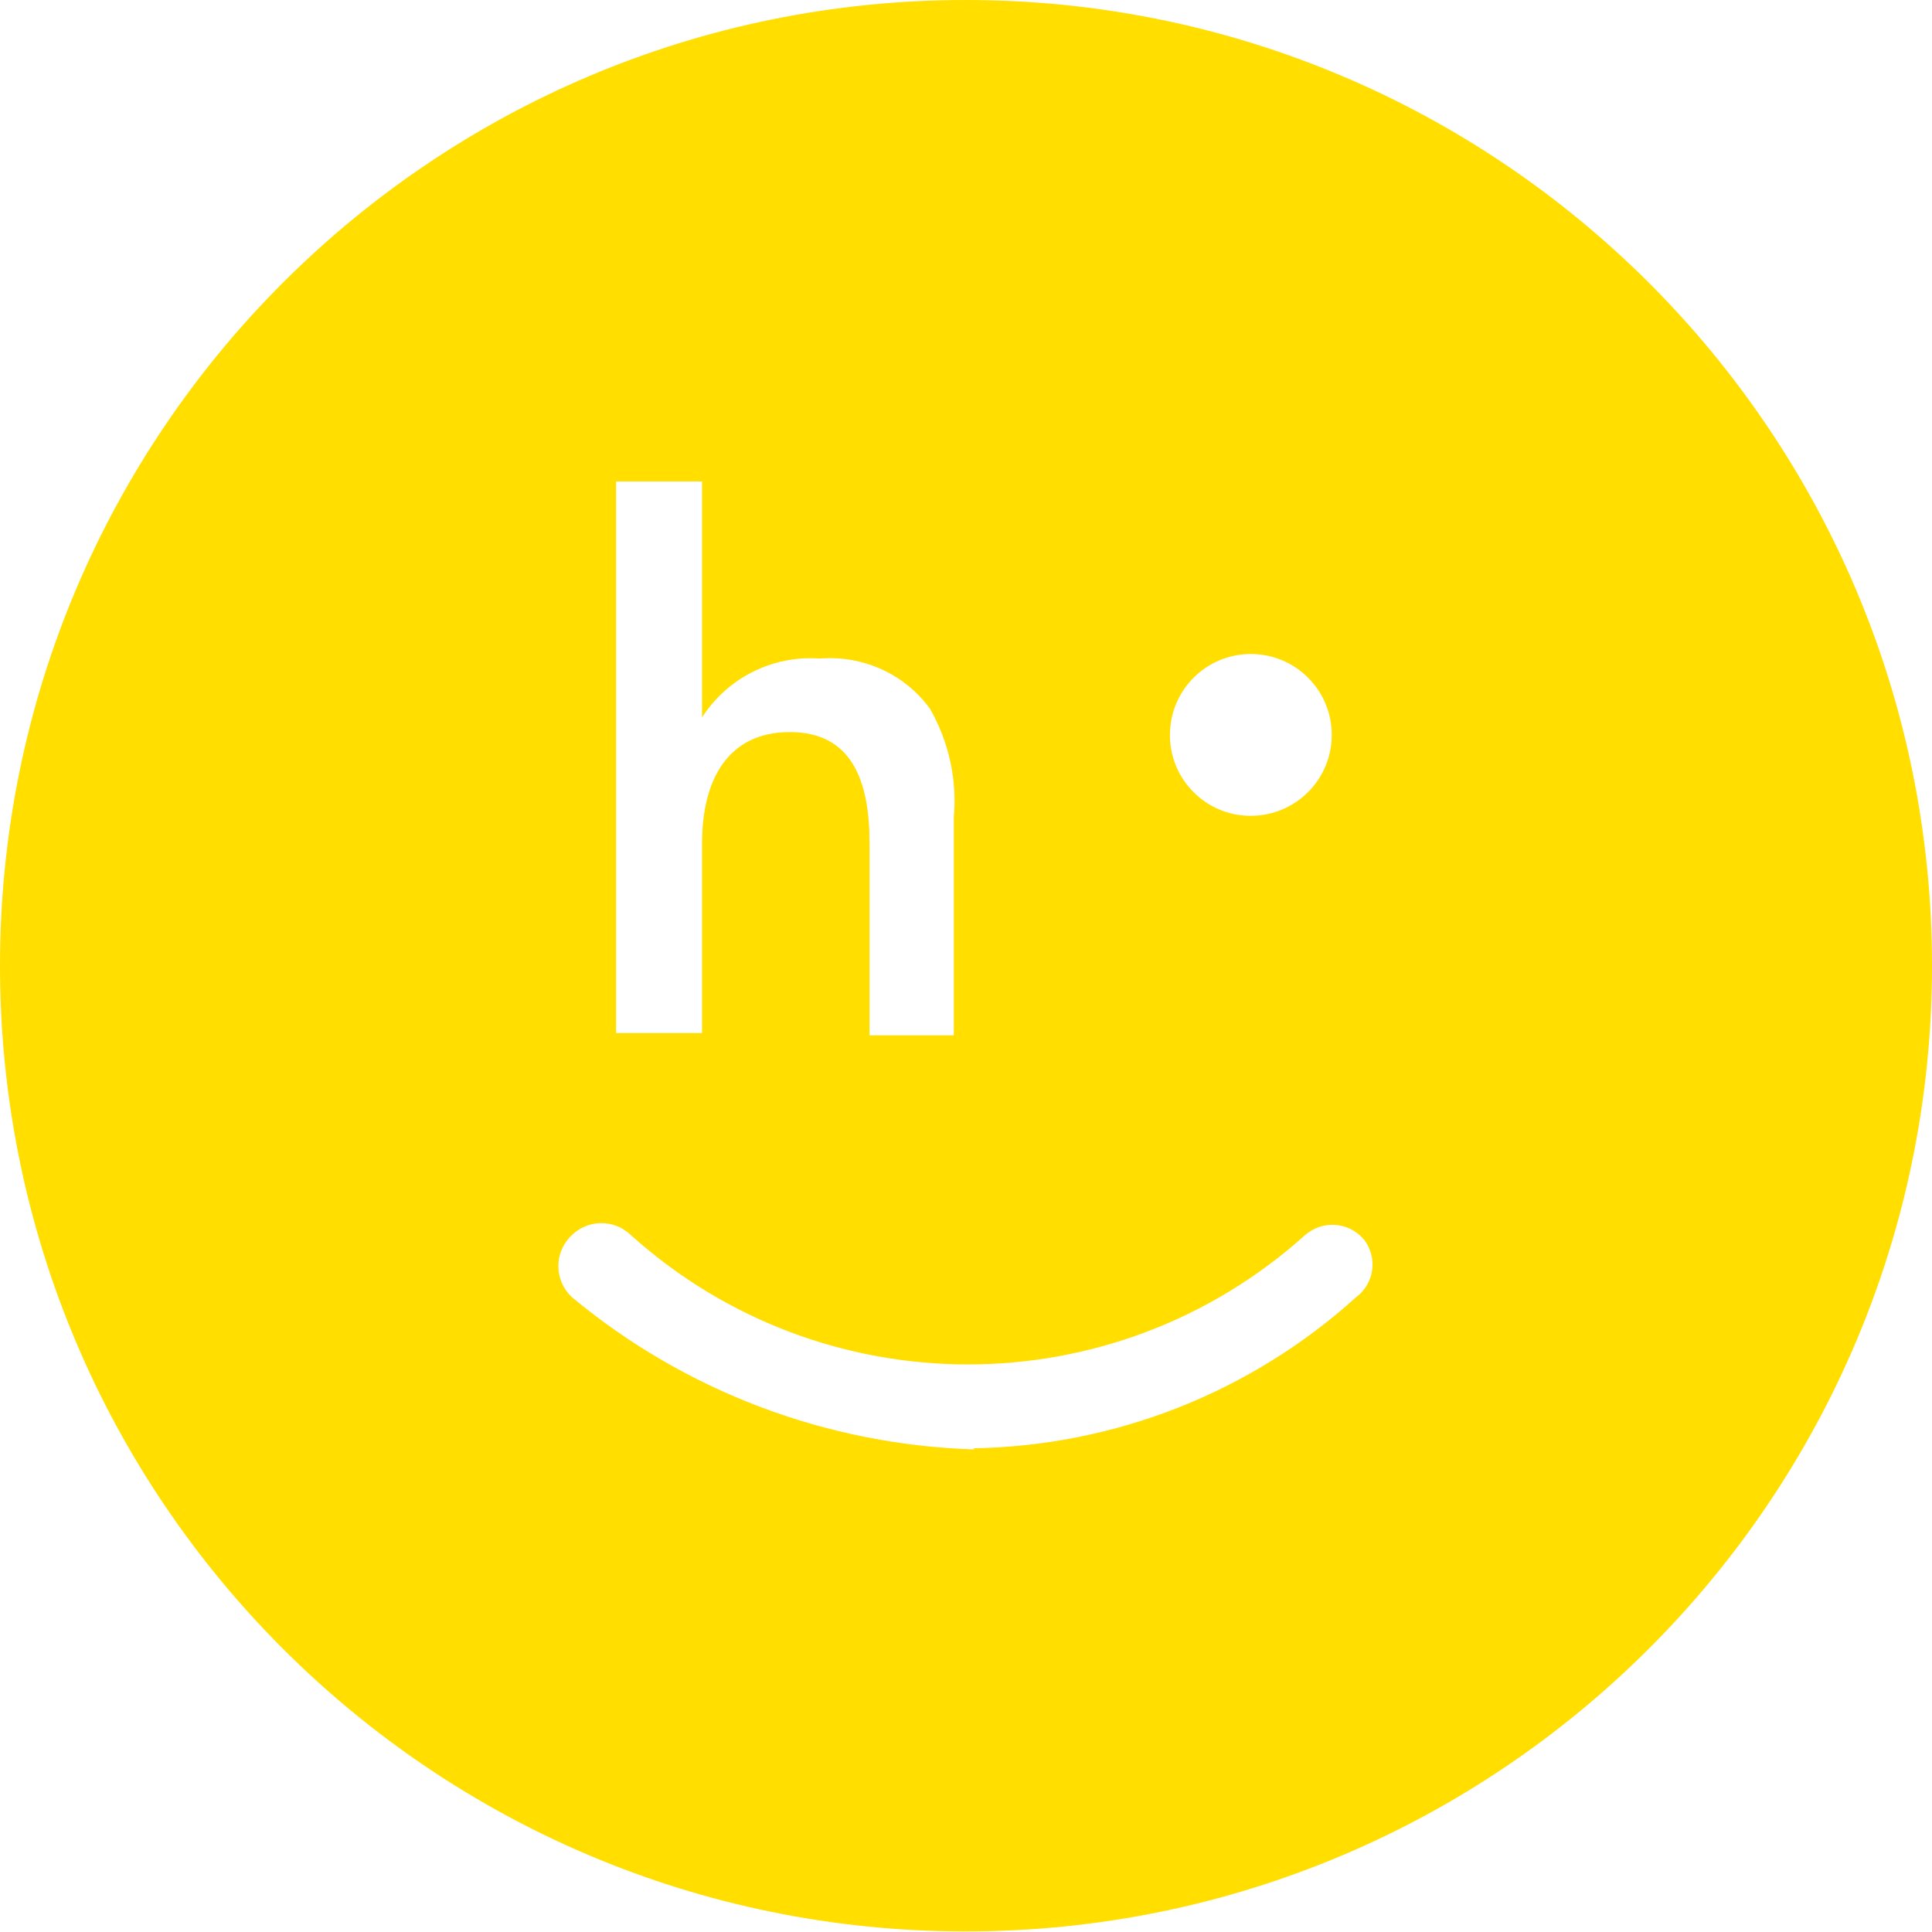 <?xml version="1.0" encoding="UTF-8"?>
<svg xmlns:x="ns_extend;" xmlns:i="ns_ai;" xmlns:graph="ns_graphs;" xmlns="http://www.w3.org/2000/svg" xmlns:xlink="http://www.w3.org/1999/xlink" version="1.1" id="Layer_2_1_" x="0px" y="0px" viewBox="0 0 341.5 341.5" style="enable-background:new 0 0 341.5 341.5;" xml:space="preserve">
 <style type="text/css">
  .st0{fill:#FFDE00;}
 </style>
 <g id="Layer_1-2">
  <g>
   <path class="st0" d="M170.7,0C76.4,0,0,76.4,0,170.7s76.4,170.7,170.7,170.7S341.5,265,341.5,170.7S265,0,170.7,0z M221.1,115.6    c7.9,0,14.3,6.4,14.3,14.3s-6.4,14.3-14.3,14.3c0,0-0.1,0-0.1,0c-7.8,0-14.2-6.4-14.2-14.2c0,0,0-0.1,0-0.1    C206.8,122,213.2,115.6,221.1,115.6L221.1,115.6z M108.9,85.1h15.2v41.7c4.5-7,12.5-11,20.8-10.4c7.6-0.6,15,2.7,19.5,8.9    c3.3,5.8,4.8,12.5,4.2,19.2V183h-14.9v-34c0-11.1-3.2-19.6-14.1-19.6s-15.5,8.4-15.5,19.6v33.6h-15.2L108.9,85.1L108.9,85.1z     M239.7,229.3c-18.6,16.8-42.6,26.3-67.7,26.7l0.3,0.2c-26.1-0.8-51.1-10.2-71.2-26.9c-3.1-2.9-3.2-7.7-0.3-10.7    c2.9-3.1,7.7-3.2,10.7-0.3c33.9,30.5,85.3,30.5,119.2,0c3-2.6,7.6-2.4,10.3,0.7c0,0.1,0.1,0.1,0.1,0.1    C243.6,222.4,242.9,226.9,239.7,229.3L239.7,229.3z">
   </path>
  </g>
 </g>
</svg>
